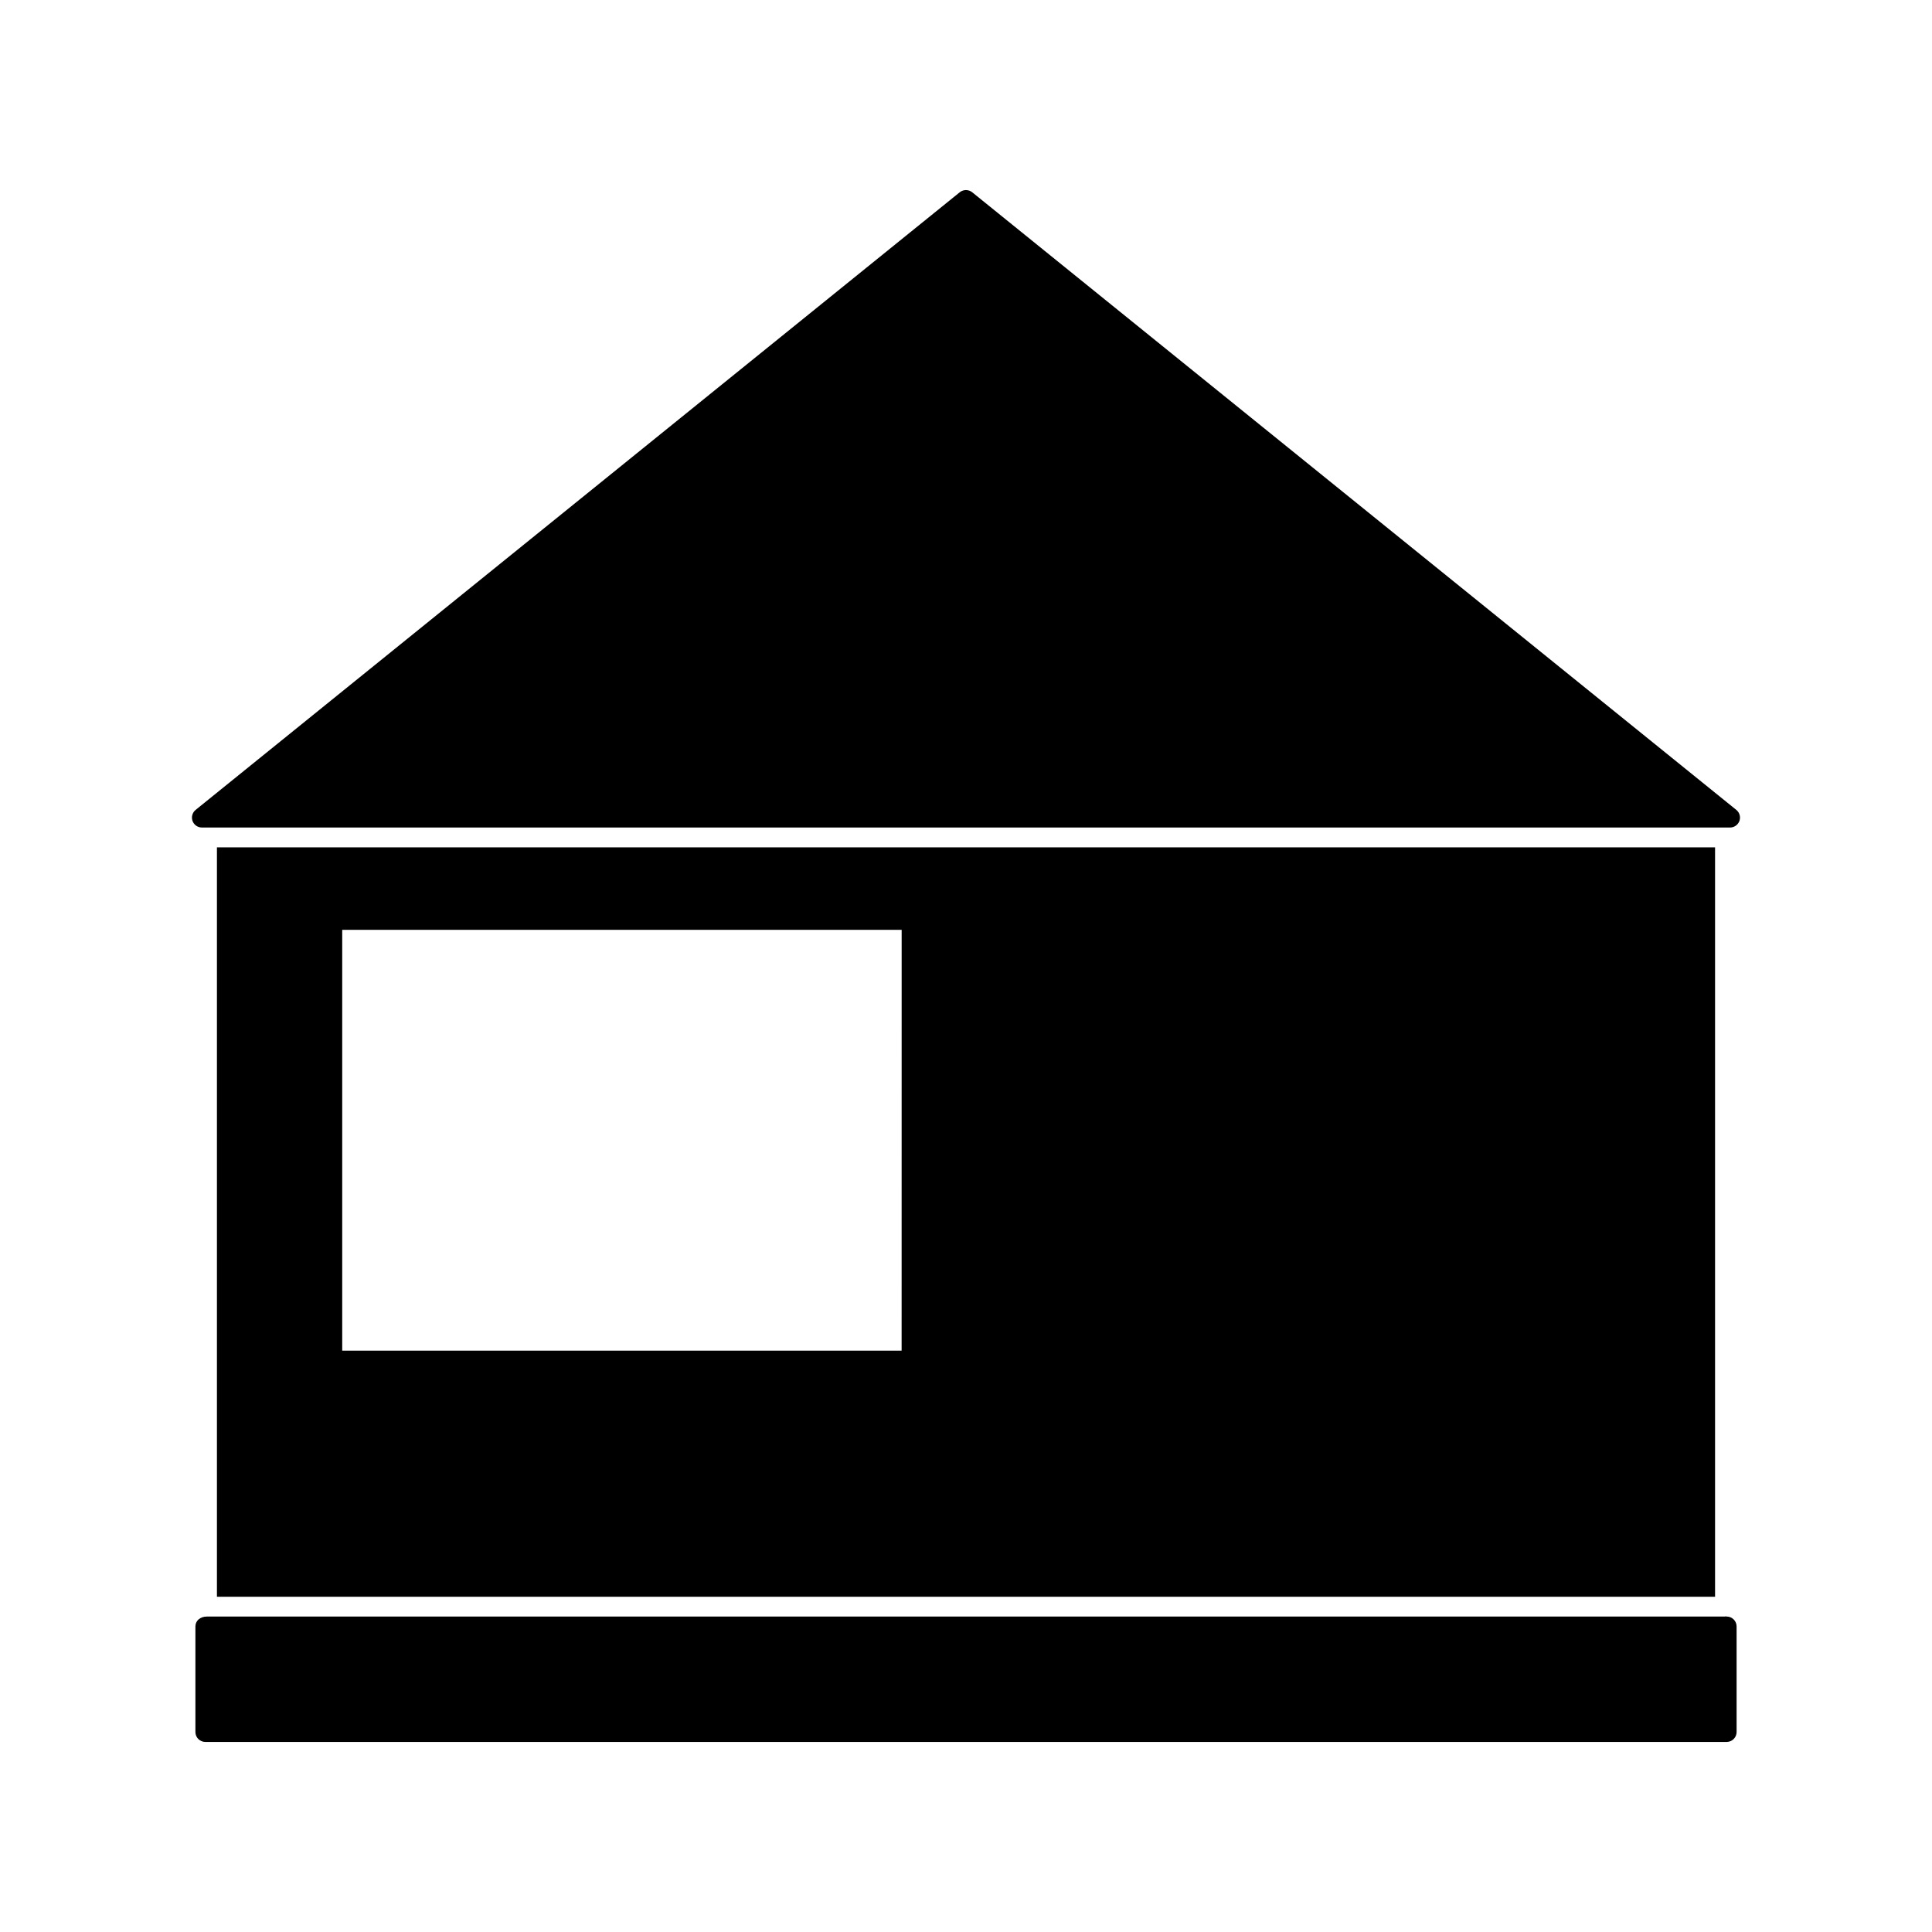 <?xml version="1.0" encoding="UTF-8"?>
<!-- Uploaded to: ICON Repo, www.svgrepo.com, Generator: ICON Repo Mixer Tools -->
<svg fill="#000000" width="800px" height="800px" version="1.1" viewBox="144 144 512 512" xmlns="http://www.w3.org/2000/svg">
 <g>
  <path d="m601.59 572.4c-0.078 0-0.156-0.035-0.234-0.047-0.078 0.012-0.141 0.047-0.219 0.047h-402.27c-1.906 0-3.082 1.18-3.082 2.625v27.98c0 1.441 1.176 2.625 2.625 2.625h403.18c1.438 0 2.625-1.18 2.625-2.625v-27.98c0-1.449-1.18-2.625-2.625-2.625z"/>
  <path d="m201.49 368.55v198.61h397.02v-198.61zm181.45 133.38h-148.25v-111.52h148.26z"/>
  <path d="m604.14 358.63-202.5-163.68c-0.461-0.371-1.051-0.582-1.648-0.582s-1.188 0.211-1.648 0.582l-202.5 163.68c-0.859 0.703-1.195 1.875-0.824 2.922 0.367 1.039 1.363 1.746 2.473 1.746h405c1.113 0 2.098-0.707 2.473-1.742 0.375-1.055 0.039-2.223-0.824-2.926z"/>
 </g>
</svg>